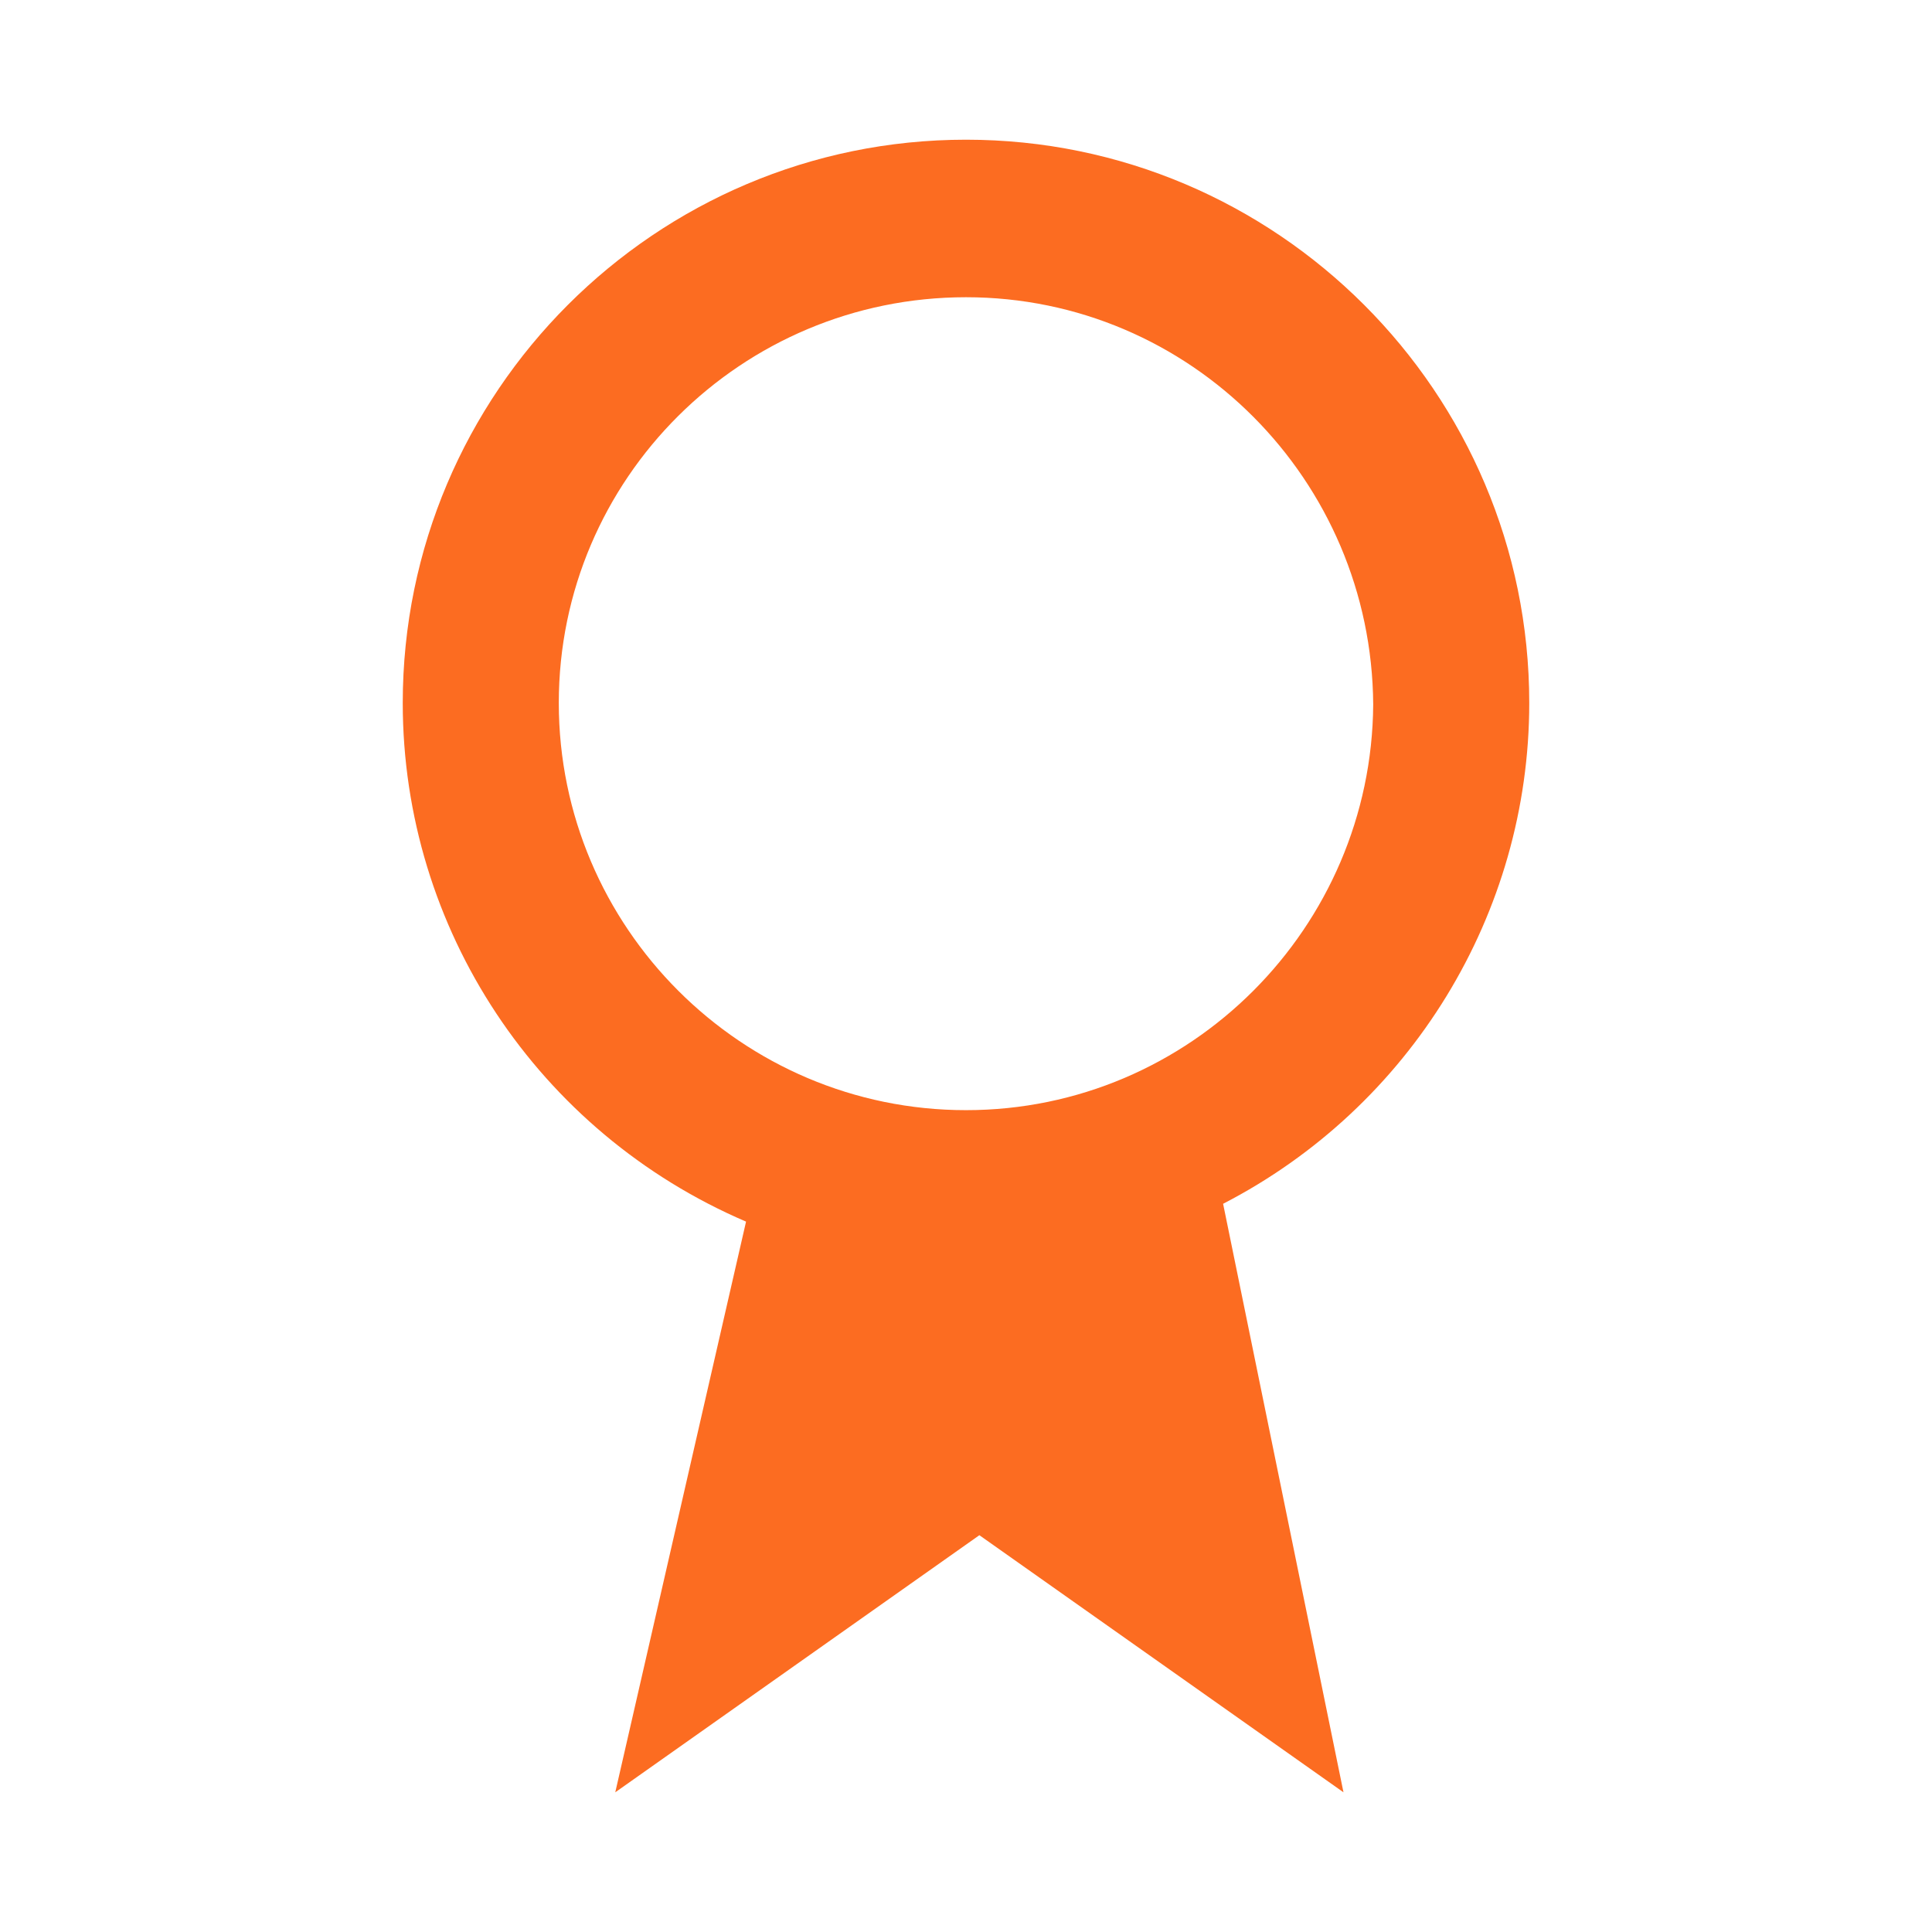 <?xml version="1.0" encoding="utf-8"?>
<!-- Generator: Adobe Illustrator 26.3.1, SVG Export Plug-In . SVG Version: 6.00 Build 0)  -->
<svg version="1.1" baseProfile="tiny" id="Ebene_1" xmlns="http://www.w3.org/2000/svg" xmlns:xlink="http://www.w3.org/1999/xlink"
	 x="0px" y="0px" viewBox="0 0 130 130" overflow="visible" xml:space="preserve">
<g id="Gruppe_8654" transform="translate(0 0)">
	<g id="Gruppe_8632" transform="translate(0 0)">
		<path id="Pfad_2571" fill="#FC6C21" d="M102.9,47.3c0-20.9-17-37.9-37.9-37.9c-20.9,0-37.9,17-37.9,37.9
			c0,15.2,9.1,28.9,23.1,34.9l-8.8,38.4l24.5-17.3l24.5,17.3L82.3,81C94.9,74.5,102.9,61.5,102.9,47.3 M65,74.7
			c-15.1,0-27.4-12.3-27.4-27.4C37.6,32.2,49.9,20,65,20c15.1,0,27.3,12.3,27.4,27.4C92.3,62.4,80.1,74.7,65,74.7"/>
	</g>
</g>
</svg>
